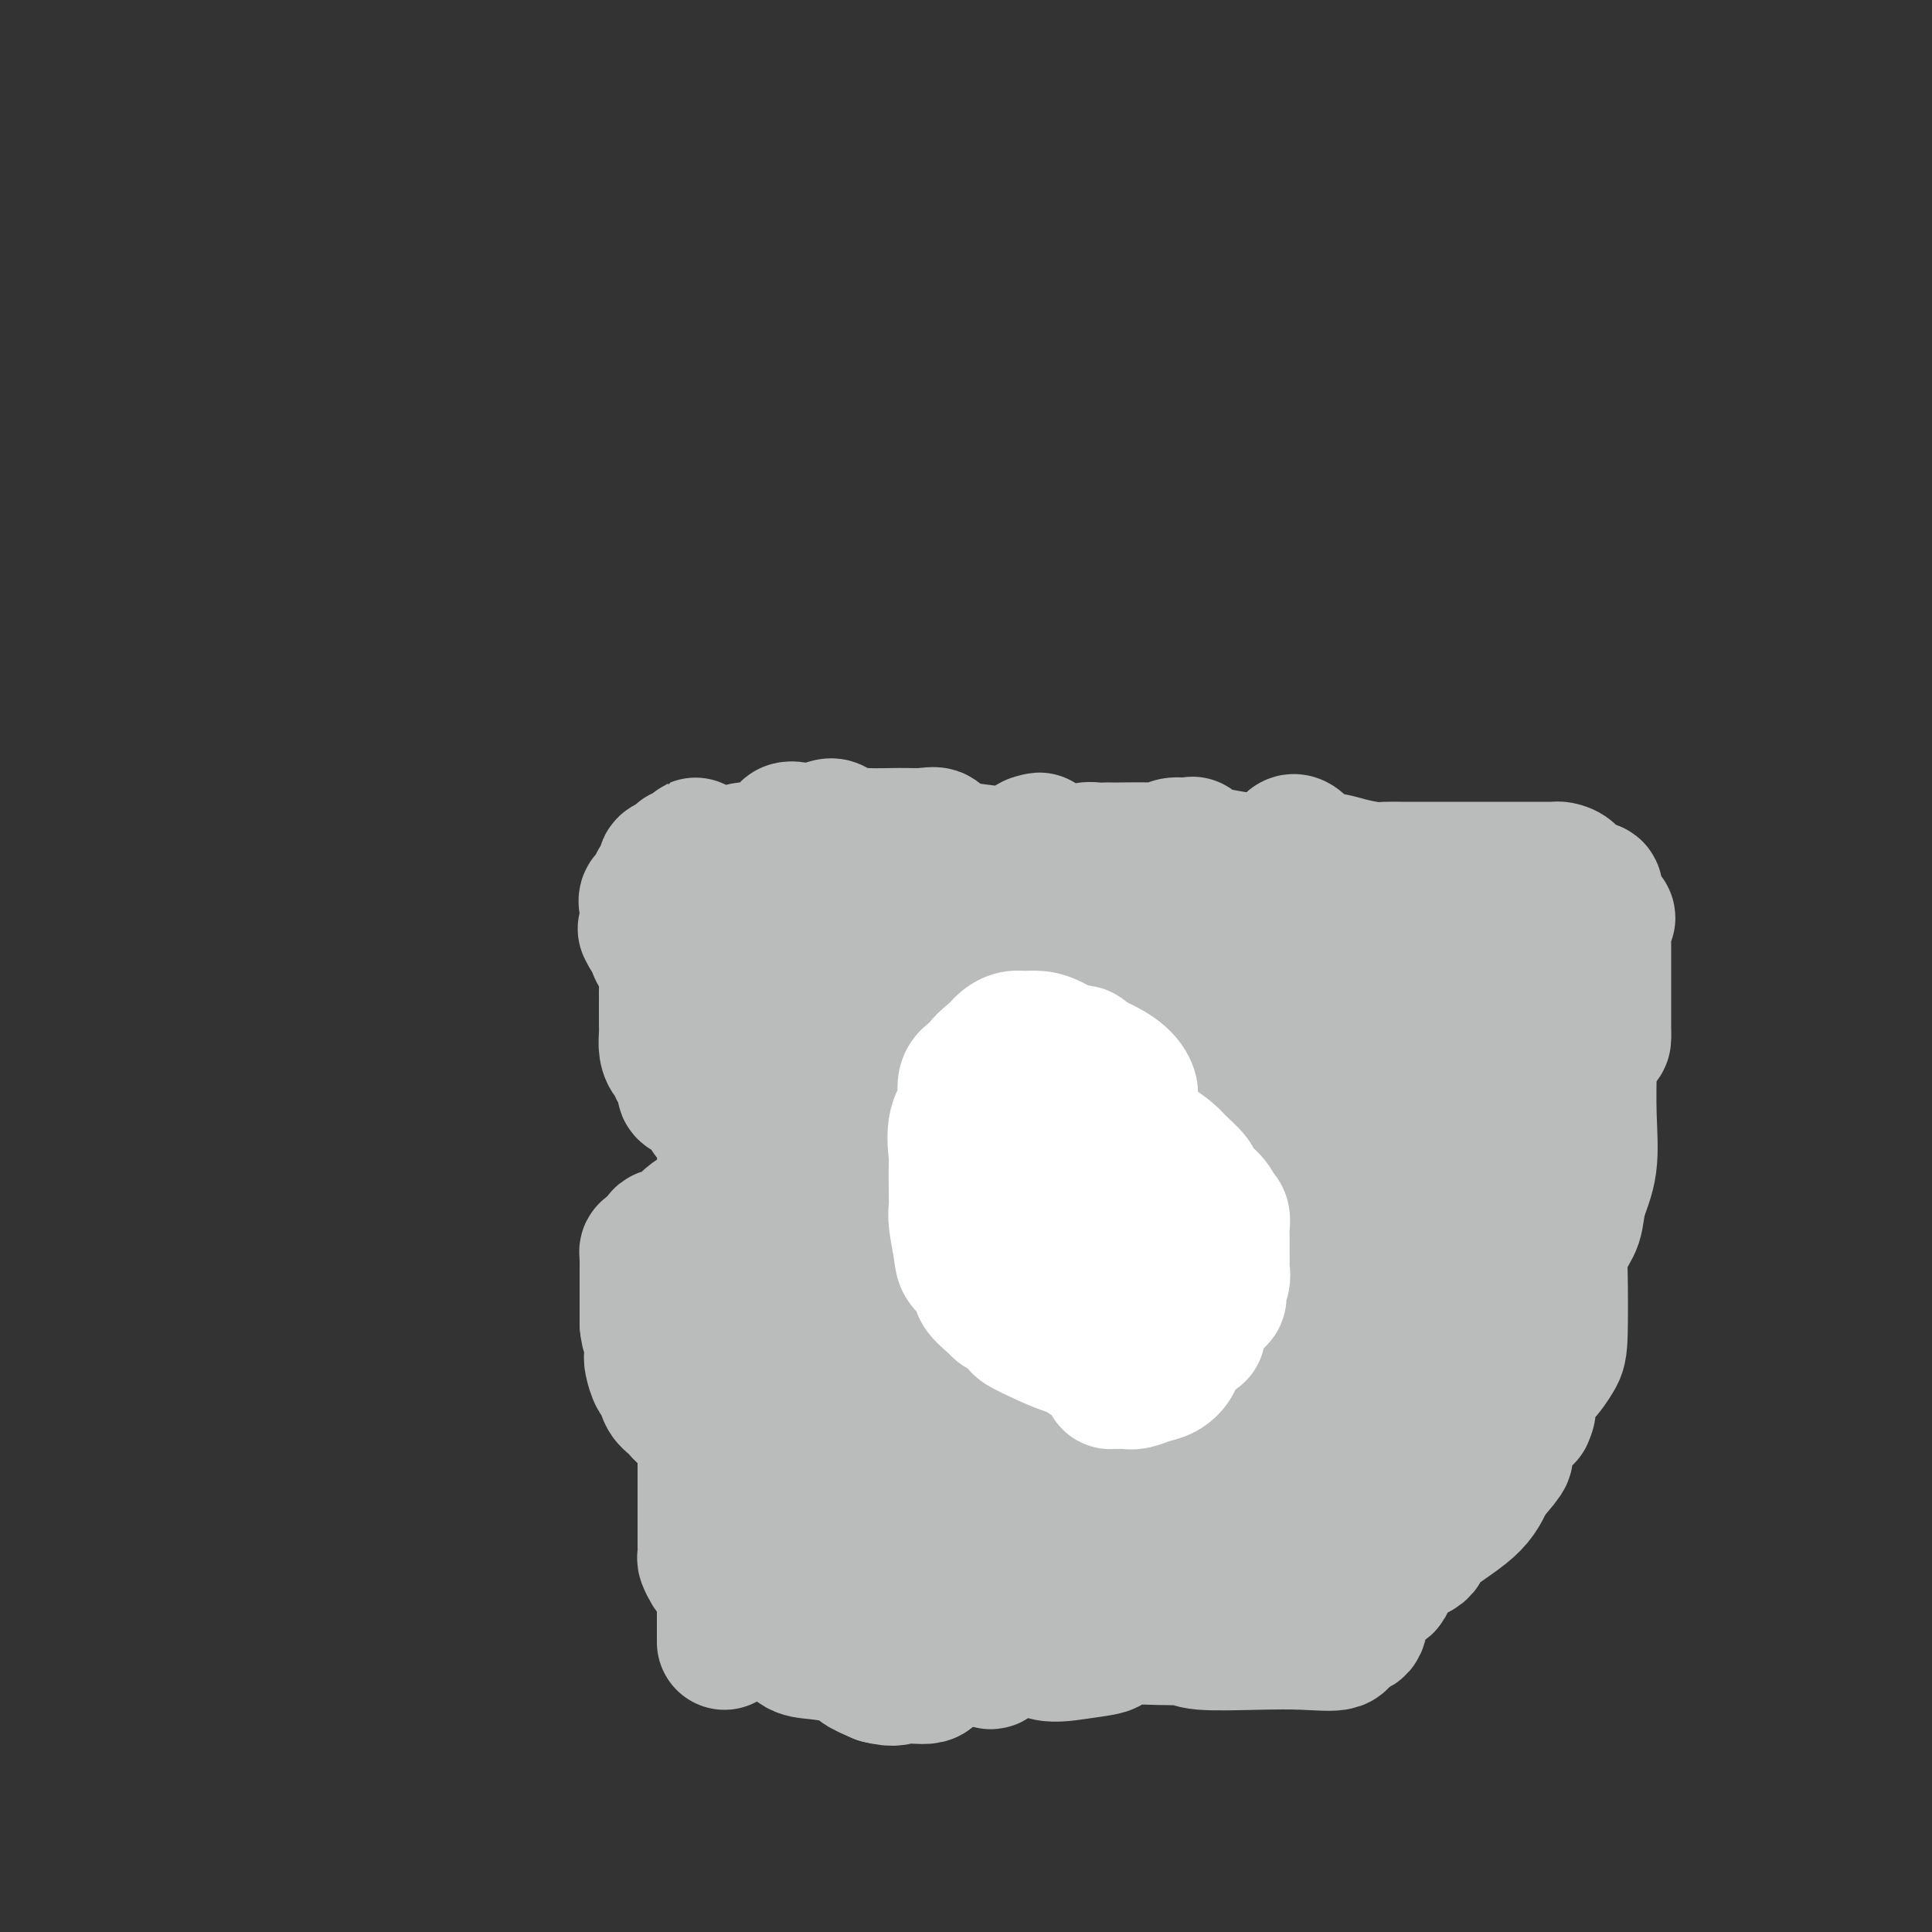 <svg viewBox='0 0 400 400' version='1.1' xmlns='http://www.w3.org/2000/svg' xmlns:xlink='http://www.w3.org/1999/xlink'><rect x="0" y="0" width="400" height="400" fill="#333333" stroke="none"/><g fill='none' stroke='#BABBBB' stroke-width='28' stroke-linecap='round' stroke-linejoin='round'><path d='M176,180c0.561,0.000 1.122,0.000 0,0c-1.122,-0.000 -3.926,-0.000 -5,0c-1.074,0.000 -0.419,0.000 -1,0c-0.581,-0.000 -2.397,-0.000 -3,0c-0.603,0.000 0.008,0.000 0,0c-0.008,-0.000 -0.636,-0.000 -1,0c-0.364,0.000 -0.465,0.000 -1,0c-0.535,-0.000 -1.506,-0.000 -2,0c-0.494,0.000 -0.513,0.000 -1,0c-0.487,-0.000 -1.444,-0.001 -2,0c-0.556,0.001 -0.713,0.005 -1,0c-0.287,-0.005 -0.705,-0.017 -1,0c-0.295,0.017 -0.468,0.064 -1,0c-0.532,-0.064 -1.424,-0.237 -2,0c-0.576,0.237 -0.836,0.886 -1,1c-0.164,0.114 -0.234,-0.307 -1,0c-0.766,0.307 -2.230,1.342 -3,2c-0.770,0.658 -0.846,0.941 -1,1c-0.154,0.059 -0.385,-0.104 -1,0c-0.615,0.104 -1.615,0.475 -2,1c-0.385,0.525 -0.156,1.204 0,2c0.156,0.796 0.238,1.708 0,2c-0.238,0.292 -0.795,-0.037 -1,0c-0.205,0.037 -0.059,0.439 0,1c0.059,0.561 0.029,1.280 0,2'/><path d='M145,192c-0.153,1.059 -0.035,0.205 0,1c0.035,0.795 -0.012,3.239 0,4c0.012,0.761 0.084,-0.162 0,1c-0.084,1.162 -0.323,4.408 0,6c0.323,1.592 1.209,1.529 2,2c0.791,0.471 1.486,1.476 2,2c0.514,0.524 0.848,0.567 1,1c0.152,0.433 0.123,1.255 0,2c-0.123,0.745 -0.341,1.414 0,2c0.341,0.586 1.241,1.088 4,1c2.759,-0.088 7.379,-0.766 13,-3c5.621,-2.234 12.244,-6.025 16,-9c3.756,-2.975 4.645,-5.136 5,-6c0.355,-0.864 0.178,-0.432 0,0'/><path d='M147,209c-0.312,-0.044 -0.623,-0.087 -1,0c-0.377,0.087 -0.819,0.306 -1,0c-0.181,-0.306 -0.101,-1.137 0,-1c0.101,0.137 0.223,1.241 0,2c-0.223,0.759 -0.792,1.173 -1,2c-0.208,0.827 -0.057,2.066 0,3c0.057,0.934 0.019,1.561 0,2c-0.019,0.439 -0.020,0.689 0,2c0.020,1.311 0.060,3.683 0,5c-0.060,1.317 -0.221,1.579 0,2c0.221,0.421 0.822,0.999 2,2c1.178,1.001 2.932,2.423 4,3c1.068,0.577 1.448,0.307 2,1c0.552,0.693 1.274,2.349 2,4c0.726,1.651 1.454,3.296 2,4c0.546,0.704 0.909,0.465 1,1c0.091,0.535 -0.089,1.842 0,3c0.089,1.158 0.447,2.165 0,3c-0.447,0.835 -1.700,1.498 -4,2c-2.300,0.502 -5.649,0.843 -8,2c-2.351,1.157 -3.704,3.128 -5,4c-1.296,0.872 -2.534,0.643 -3,1c-0.466,0.357 -0.161,1.300 0,2c0.161,0.700 0.177,1.157 0,2c-0.177,0.843 -0.548,2.073 0,4c0.548,1.927 2.014,4.551 4,7c1.986,2.449 4.493,4.725 7,7'/><path d='M148,278c1.898,2.588 1.143,2.059 2,3c0.857,0.941 3.325,3.351 5,6c1.675,2.649 2.556,5.538 3,7c0.444,1.462 0.452,1.499 0,2c-0.452,0.501 -1.365,1.468 -2,2c-0.635,0.532 -0.993,0.630 -1,1c-0.007,0.370 0.338,1.012 0,2c-0.338,0.988 -1.358,2.322 -2,3c-0.642,0.678 -0.906,0.700 -1,1c-0.094,0.300 -0.018,0.879 0,2c0.018,1.121 -0.021,2.784 0,4c0.021,1.216 0.103,1.985 0,4c-0.103,2.015 -0.390,5.275 0,7c0.390,1.725 1.458,1.913 2,3c0.542,1.087 0.557,3.072 1,4c0.443,0.928 1.316,0.798 2,2c0.684,1.202 1.181,3.736 2,5c0.819,1.264 1.959,1.257 3,2c1.041,0.743 1.982,2.237 3,3c1.018,0.763 2.112,0.795 4,1c1.888,0.205 4.569,0.583 6,1c1.431,0.417 1.610,0.875 2,1c0.390,0.125 0.990,-0.082 1,0c0.010,0.082 -0.568,0.452 0,1c0.568,0.548 2.284,1.274 4,2'/><path d='M182,347c3.468,0.904 3.636,0.163 5,0c1.364,-0.163 3.922,0.250 5,0c1.078,-0.250 0.676,-1.165 1,-2c0.324,-0.835 1.373,-1.590 3,-3c1.627,-1.410 3.833,-3.474 7,-5c3.167,-1.526 7.296,-2.513 9,-3c1.704,-0.487 0.985,-0.473 1,0c0.015,0.473 0.765,1.406 1,2c0.235,0.594 -0.045,0.850 0,2c0.045,1.150 0.415,3.194 2,4c1.585,0.806 4.386,0.374 7,0c2.614,-0.374 5.040,-0.688 6,-1c0.960,-0.312 0.453,-0.620 1,-1c0.547,-0.380 2.149,-0.830 4,-1c1.851,-0.170 3.951,-0.059 6,0c2.049,0.059 4.047,0.068 5,0c0.953,-0.068 0.863,-0.213 1,0c0.137,0.213 0.503,0.782 3,1c2.497,0.218 7.125,0.084 11,0c3.875,-0.084 6.997,-0.120 10,0c3.003,0.120 5.886,0.395 7,0c1.114,-0.395 0.459,-1.462 1,-2c0.541,-0.538 2.277,-0.549 3,-1c0.723,-0.451 0.433,-1.342 1,-3c0.567,-1.658 1.991,-4.083 3,-5c1.009,-0.917 1.603,-0.326 2,-1c0.397,-0.674 0.595,-2.611 2,-4c1.405,-1.389 4.016,-2.228 5,-3c0.984,-0.772 0.342,-1.477 2,-3c1.658,-1.523 5.617,-3.864 8,-6c2.383,-2.136 3.192,-4.068 4,-6'/><path d='M308,306c5.397,-6.127 3.390,-4.443 3,-5c-0.390,-0.557 0.838,-3.355 1,-5c0.162,-1.645 -0.744,-2.139 0,-3c0.744,-0.861 3.136,-2.091 4,-2c0.864,0.091 0.200,1.504 0,2c-0.200,0.496 0.066,0.077 0,-1c-0.066,-1.077 -0.462,-2.811 0,-4c0.462,-1.189 1.784,-1.832 3,-3c1.216,-1.168 2.328,-2.861 3,-4c0.672,-1.139 0.905,-1.724 1,-5c0.095,-3.276 0.052,-9.242 0,-12c-0.052,-2.758 -0.111,-2.309 0,-3c0.111,-0.691 0.394,-2.522 1,-4c0.606,-1.478 1.535,-2.601 2,-4c0.465,-1.399 0.464,-3.073 1,-5c0.536,-1.927 1.608,-4.109 2,-7c0.392,-2.891 0.105,-6.493 0,-10c-0.105,-3.507 -0.026,-6.918 0,-10c0.026,-3.082 -0.001,-5.835 0,-8c0.001,-2.165 0.029,-3.742 0,-5c-0.029,-1.258 -0.116,-2.197 0,-3c0.116,-0.803 0.434,-1.469 0,-3c-0.434,-1.531 -1.622,-3.926 -2,-5c-0.378,-1.074 0.052,-0.828 0,-1c-0.052,-0.172 -0.586,-0.764 -1,-1c-0.414,-0.236 -0.707,-0.118 -1,0'/><path d='M325,195c-0.700,-1.245 -0.451,-0.857 -1,-1c-0.549,-0.143 -1.897,-0.817 -3,-1c-1.103,-0.183 -1.961,0.124 -3,0c-1.039,-0.124 -2.260,-0.680 -4,-1c-1.740,-0.320 -4.000,-0.403 -6,-1c-2.000,-0.597 -3.742,-1.708 -6,-2c-2.258,-0.292 -5.034,0.233 -8,0c-2.966,-0.233 -6.123,-1.225 -9,-2c-2.877,-0.775 -5.472,-1.332 -8,-2c-2.528,-0.668 -4.987,-1.447 -7,-2c-2.013,-0.553 -3.579,-0.880 -5,-1c-1.421,-0.120 -2.698,-0.032 -5,0c-2.302,0.032 -5.631,0.008 -8,0c-2.369,-0.008 -3.778,0.002 -5,0c-1.222,-0.002 -2.256,-0.015 -4,0c-1.744,0.015 -4.199,0.056 -5,0c-0.801,-0.056 0.051,-0.211 0,0c-0.051,0.211 -1.005,0.786 -2,1c-0.995,0.214 -2.031,0.065 -3,0c-0.969,-0.065 -1.873,-0.046 -3,0c-1.127,0.046 -2.479,0.120 -4,0c-1.521,-0.120 -3.212,-0.435 -5,0c-1.788,0.435 -3.675,1.620 -5,2c-1.325,0.380 -2.090,-0.045 -3,0c-0.910,0.045 -1.966,0.558 -3,1c-1.034,0.442 -2.048,0.811 -3,1c-0.952,0.189 -1.844,0.197 -4,1c-2.156,0.803 -5.578,2.402 -9,4'/><path d='M194,192c-4.852,1.705 -3.482,1.468 -4,2c-0.518,0.532 -2.924,1.835 -4,3c-1.076,1.165 -0.820,2.194 -1,3c-0.180,0.806 -0.794,1.389 -1,2c-0.206,0.611 -0.004,1.249 0,2c0.004,0.751 -0.188,1.617 0,1c0.188,-0.617 0.757,-2.715 1,-5c0.243,-2.285 0.158,-4.757 2,-7c1.842,-2.243 5.609,-4.258 8,-6c2.391,-1.742 3.405,-3.210 4,-4c0.595,-0.790 0.771,-0.900 1,-1c0.229,-0.100 0.512,-0.189 -1,0c-1.512,0.189 -4.818,0.657 -10,2c-5.182,1.343 -12.240,3.561 -17,5c-4.760,1.439 -7.223,2.098 -9,3c-1.777,0.902 -2.868,2.046 -4,3c-1.132,0.954 -2.305,1.718 -3,2c-0.695,0.282 -0.913,0.080 -1,0c-0.087,-0.080 -0.044,-0.040 0,0'/><path d='M176,234c-0.000,-0.761 -0.000,-1.522 0,-2c0.000,-0.478 0.000,-0.672 0,-1c-0.000,-0.328 -0.000,-0.788 0,-1c0.000,-0.212 0.000,-0.174 0,-1c-0.000,-0.826 -0.001,-2.516 0,-1c0.001,1.516 0.002,6.239 0,16c-0.002,9.761 -0.009,24.559 0,34c0.009,9.441 0.033,13.524 0,16c-0.033,2.476 -0.124,3.344 0,4c0.124,0.656 0.464,1.102 0,1c-0.464,-0.102 -1.732,-0.750 -3,-5c-1.268,-4.250 -2.536,-12.103 -4,-21c-1.464,-8.897 -3.125,-18.838 -4,-27c-0.875,-8.162 -0.966,-14.544 -1,-22c-0.034,-7.456 -0.011,-15.986 0,-22c0.011,-6.014 0.011,-9.511 0,-12c-0.011,-2.489 -0.031,-3.969 0,-1c0.031,2.969 0.113,10.388 1,19c0.887,8.612 2.577,18.418 4,28c1.423,9.582 2.577,18.939 3,28c0.423,9.061 0.113,17.826 0,25c-0.113,7.174 -0.030,12.759 0,17c0.030,4.241 0.007,7.139 0,9c-0.007,1.861 0.000,2.684 0,3c-0.000,0.316 -0.008,0.123 0,0c0.008,-0.123 0.033,-0.177 -1,0c-1.033,0.177 -3.124,0.586 -4,-2c-0.876,-2.586 -0.536,-8.167 -1,-13c-0.464,-4.833 -1.732,-8.916 -3,-13'/><path d='M231,230c-0.026,0.605 -0.052,1.211 0,3c0.052,1.789 0.182,4.763 0,9c-0.182,4.237 -0.676,9.738 -1,15c-0.324,5.262 -0.479,10.284 -1,15c-0.521,4.716 -1.408,9.126 -2,12c-0.592,2.874 -0.890,4.211 -1,5c-0.110,0.789 -0.033,1.030 0,1c0.033,-0.030 0.023,-0.330 -1,-4c-1.023,-3.670 -3.060,-10.711 -5,-17c-1.940,-6.289 -3.784,-11.824 -6,-19c-2.216,-7.176 -4.805,-15.991 -6,-23c-1.195,-7.009 -0.996,-12.213 -1,-16c-0.004,-3.787 -0.210,-6.156 0,-8c0.210,-1.844 0.836,-3.161 1,-4c0.164,-0.839 -0.135,-1.198 1,0c1.135,1.198 3.702,3.955 8,7c4.298,3.045 10.326,6.379 13,11c2.674,4.621 1.995,10.531 2,16c0.005,5.469 0.693,10.499 1,15c0.307,4.501 0.233,8.474 0,11c-0.233,2.526 -0.627,3.605 -1,5c-0.373,1.395 -0.727,3.105 -2,4c-1.273,0.895 -3.466,0.976 -8,0c-4.534,-0.976 -11.409,-3.010 -15,-4c-3.591,-0.990 -3.899,-0.937 -4,-1c-0.101,-0.063 0.003,-0.241 0,-1c-0.003,-0.759 -0.114,-2.100 0,-3c0.114,-0.900 0.454,-1.358 0,-3c-0.454,-1.642 -1.701,-4.469 0,-6c1.701,-1.531 6.351,-1.765 11,-2'/><path d='M214,248c3.409,-0.230 6.430,0.194 12,0c5.570,-0.194 13.689,-1.005 18,0c4.311,1.005 4.816,3.828 6,7c1.184,3.172 3.049,6.694 4,8c0.951,1.306 0.989,0.395 1,0c0.011,-0.395 -0.003,-0.275 0,0c0.003,0.275 0.024,0.705 0,1c-0.024,0.295 -0.092,0.454 0,1c0.092,0.546 0.343,1.480 0,2c-0.343,0.520 -1.279,0.625 -3,0c-1.721,-0.625 -4.227,-1.982 -8,-4c-3.773,-2.018 -8.815,-4.698 -13,-7c-4.185,-2.302 -7.514,-4.224 -10,-6c-2.486,-1.776 -4.130,-3.404 -5,-5c-0.870,-1.596 -0.965,-3.159 -1,-5c-0.035,-1.841 -0.009,-3.961 0,-6c0.009,-2.039 0.002,-3.999 0,-8c-0.002,-4.001 0.003,-10.044 0,-13c-0.003,-2.956 -0.012,-2.824 0,-6c0.012,-3.176 0.044,-9.660 0,-13c-0.044,-3.340 -0.166,-3.537 0,-4c0.166,-0.463 0.618,-1.191 1,-2c0.382,-0.809 0.694,-1.700 1,-2c0.306,-0.300 0.608,-0.008 1,0c0.392,0.008 0.876,-0.267 1,0c0.124,0.267 -0.110,1.077 0,3c0.110,1.923 0.566,4.959 1,9c0.434,4.041 0.848,9.088 1,14c0.152,4.912 0.044,9.689 0,14c-0.044,4.311 -0.022,8.155 0,12'/><path d='M221,238c0.092,10.730 -1.677,11.554 -4,13c-2.323,1.446 -5.201,3.515 -8,5c-2.799,1.485 -5.521,2.387 -8,3c-2.479,0.613 -4.715,0.936 -7,1c-2.285,0.064 -4.617,-0.131 -7,0c-2.383,0.131 -4.816,0.589 -7,0c-2.184,-0.589 -4.120,-2.223 -6,-4c-1.880,-1.777 -3.705,-3.696 -5,-6c-1.295,-2.304 -2.059,-4.994 -3,-8c-0.941,-3.006 -2.060,-6.330 -3,-10c-0.940,-3.670 -1.700,-7.687 -2,-11c-0.300,-3.313 -0.140,-5.923 0,-8c0.140,-2.077 0.261,-3.621 1,-5c0.739,-1.379 2.095,-2.593 5,-2c2.905,0.593 7.359,2.992 10,4c2.641,1.008 3.467,0.625 4,2c0.533,1.375 0.771,4.508 2,7c1.229,2.492 3.449,4.342 5,6c1.551,1.658 2.435,3.125 3,4c0.565,0.875 0.813,1.160 1,2c0.187,0.840 0.313,2.237 0,4c-0.313,1.763 -1.066,3.892 -2,5c-0.934,1.108 -2.049,1.193 -4,2c-1.951,0.807 -4.737,2.334 -7,3c-2.263,0.666 -4.004,0.471 -6,0c-1.996,-0.471 -4.248,-1.217 -6,-2c-1.752,-0.783 -3.006,-1.602 -4,-3c-0.994,-1.398 -1.729,-3.377 -2,-5c-0.271,-1.623 -0.077,-2.892 0,-4c0.077,-1.108 0.039,-2.054 0,-3'/><path d='M161,228c0.440,-2.777 2.541,-3.718 4,-4c1.459,-0.282 2.276,0.097 7,0c4.724,-0.097 13.357,-0.670 17,-2c3.643,-1.330 2.297,-3.415 3,-4c0.703,-0.585 3.454,0.332 6,1c2.546,0.668 4.888,1.087 6,1c1.112,-0.087 0.993,-0.679 1,0c0.007,0.679 0.139,2.629 0,4c-0.139,1.371 -0.550,2.162 -1,3c-0.450,0.838 -0.940,1.722 -1,1c-0.060,-0.722 0.310,-3.048 1,-6c0.690,-2.952 1.701,-6.528 3,-11c1.299,-4.472 2.884,-9.840 4,-14c1.116,-4.160 1.761,-7.111 2,-9c0.239,-1.889 0.072,-2.716 0,-4c-0.072,-1.284 -0.048,-3.024 0,-4c0.048,-0.976 0.121,-1.187 0,-2c-0.121,-0.813 -0.436,-2.227 0,-3c0.436,-0.773 1.623,-0.905 2,-1c0.377,-0.095 -0.057,-0.152 1,1c1.057,1.152 3.604,3.513 5,5c1.396,1.487 1.642,2.100 2,3c0.358,0.900 0.827,2.089 1,3c0.173,0.911 0.049,1.546 0,2c-0.049,0.454 -0.025,0.727 0,1'/><path d='M224,189c0.375,1.491 -0.186,0.719 0,1c0.186,0.281 1.119,1.615 2,3c0.881,1.385 1.709,2.822 4,5c2.291,2.178 6.046,5.099 8,8c1.954,2.901 2.107,5.782 3,8c0.893,2.218 2.524,3.773 4,5c1.476,1.227 2.796,2.126 4,3c1.204,0.874 2.291,1.724 3,2c0.709,0.276 1.041,-0.021 1,0c-0.041,0.021 -0.453,0.359 0,0c0.453,-0.359 1.773,-1.415 3,-2c1.227,-0.585 2.361,-0.700 3,-1c0.639,-0.300 0.784,-0.785 1,-1c0.216,-0.215 0.502,-0.160 1,-1c0.498,-0.840 1.209,-2.575 2,-4c0.791,-1.425 1.663,-2.541 2,-4c0.337,-1.459 0.140,-3.263 0,-5c-0.140,-1.737 -0.223,-3.408 0,-6c0.223,-2.592 0.751,-6.106 0,-9c-0.751,-2.894 -2.780,-5.166 -4,-7c-1.220,-1.834 -1.632,-3.228 -2,-4c-0.368,-0.772 -0.691,-0.922 -1,-1c-0.309,-0.078 -0.604,-0.085 -1,0c-0.396,0.085 -0.893,0.261 -2,1c-1.107,0.739 -2.824,2.041 -4,6c-1.176,3.959 -1.810,10.577 -2,15c-0.190,4.423 0.064,6.652 0,10c-0.064,3.348 -0.447,7.814 0,11c0.447,3.186 1.723,5.093 3,7'/><path d='M252,229c1.035,2.117 2.123,3.911 4,5c1.877,1.089 4.541,1.474 5,2c0.459,0.526 -1.289,1.195 1,1c2.289,-0.195 8.616,-1.252 12,-3c3.384,-1.748 3.825,-4.187 4,-5c0.175,-0.813 0.085,-0.002 0,0c-0.085,0.002 -0.163,-0.807 0,-1c0.163,-0.193 0.569,0.230 1,0c0.431,-0.230 0.886,-1.113 1,-2c0.114,-0.887 -0.115,-1.778 0,-2c0.115,-0.222 0.573,0.226 2,1c1.427,0.774 3.823,1.875 5,3c1.177,1.125 1.135,2.275 1,3c-0.135,0.725 -0.362,1.027 0,2c0.362,0.973 1.312,2.619 2,4c0.688,1.381 1.112,2.498 2,3c0.888,0.502 2.238,0.389 3,0c0.762,-0.389 0.936,-1.054 1,-3c0.064,-1.946 0.018,-5.174 0,-7c-0.018,-1.826 -0.006,-2.249 0,-4c0.006,-1.751 0.007,-4.828 0,-8c-0.007,-3.172 -0.023,-6.438 0,-9c0.023,-2.562 0.083,-4.421 0,-6c-0.083,-1.579 -0.309,-2.880 0,-3c0.309,-0.120 1.155,0.940 2,2'/><path d='M298,202c1.361,1.621 3.763,4.672 5,7c1.237,2.328 1.309,3.931 2,6c0.691,2.069 2.000,4.604 3,7c1.000,2.396 1.693,4.653 2,6c0.307,1.347 0.230,1.785 1,2c0.770,0.215 2.386,0.209 3,0c0.614,-0.209 0.225,-0.619 0,-3c-0.225,-2.381 -0.285,-6.733 -1,-10c-0.715,-3.267 -2.086,-5.450 -3,-8c-0.914,-2.550 -1.370,-5.468 -2,-7c-0.630,-1.532 -1.433,-1.678 -2,-2c-0.567,-0.322 -0.898,-0.819 -1,-1c-0.102,-0.181 0.025,-0.046 0,3c-0.025,3.046 -0.201,9.004 0,13c0.201,3.996 0.781,6.031 0,9c-0.781,2.969 -2.921,6.872 -4,10c-1.079,3.128 -1.097,5.479 -2,7c-0.903,1.521 -2.691,2.210 -5,3c-2.309,0.790 -5.138,1.680 -8,1c-2.862,-0.680 -5.758,-2.931 -8,-5c-2.242,-2.069 -3.830,-3.958 -6,-7c-2.170,-3.042 -4.922,-7.238 -7,-13c-2.078,-5.762 -3.483,-13.090 -4,-16c-0.517,-2.910 -0.148,-1.403 0,-1c0.148,0.403 0.074,-0.299 0,-1'/><path d='M261,202c-1.696,-4.983 -0.438,-1.941 0,-1c0.438,0.941 0.054,-0.220 0,1c-0.054,1.220 0.220,4.822 1,7c0.780,2.178 2.065,2.933 3,6c0.935,3.067 1.519,8.445 2,13c0.481,4.555 0.861,8.286 1,12c0.139,3.714 0.039,7.412 0,10c-0.039,2.588 -0.017,4.067 0,5c0.017,0.933 0.030,1.321 0,2c-0.030,0.679 -0.103,1.649 0,2c0.103,0.351 0.382,0.084 0,-2c-0.382,-2.084 -1.424,-5.984 -2,-10c-0.576,-4.016 -0.687,-8.147 -1,-13c-0.313,-4.853 -0.827,-10.428 -1,-16c-0.173,-5.572 -0.005,-11.141 0,-16c0.005,-4.859 -0.152,-9.009 0,-13c0.152,-3.991 0.614,-7.824 1,-10c0.386,-2.176 0.695,-2.694 1,-3c0.305,-0.306 0.607,-0.399 1,-1c0.393,-0.601 0.877,-1.710 3,1c2.123,2.710 5.886,9.239 8,14c2.114,4.761 2.581,7.752 3,12c0.419,4.248 0.792,9.751 2,14c1.208,4.249 3.252,7.242 4,9c0.748,1.758 0.201,2.281 0,3c-0.201,0.719 -0.058,1.634 0,1c0.058,-0.634 0.029,-2.817 0,-5'/><path d='M287,224c0.097,-2.315 0.340,-6.104 -1,-12c-1.340,-5.896 -4.261,-13.900 -6,-18c-1.739,-4.100 -2.295,-4.294 -3,-5c-0.705,-0.706 -1.558,-1.922 -2,-2c-0.442,-0.078 -0.471,0.981 1,3c1.471,2.019 4.444,4.999 7,8c2.556,3.001 4.695,6.025 7,10c2.305,3.975 4.775,8.901 6,13c1.225,4.099 1.204,7.372 2,11c0.796,3.628 2.409,7.611 3,9c0.591,1.389 0.158,0.185 0,0c-0.158,-0.185 -0.042,0.648 0,1c0.042,0.352 0.011,0.222 0,1c-0.011,0.778 -0.003,2.463 0,5c0.003,2.537 0.001,5.928 0,10c-0.001,4.072 -0.000,8.827 0,12c0.000,3.173 0.000,4.764 0,6c-0.000,1.236 -0.000,2.118 0,3'/><path d='M301,279c-0.376,0.000 -0.753,0.000 -1,0c-0.247,0.000 -0.365,0.000 -1,0c-0.635,0.000 -1.786,0.000 -3,0c-1.214,0.000 -2.490,0.000 -3,0c-0.510,0.000 -0.255,0.000 0,0'/><path d='M283,275c-0.619,2.207 -1.238,4.414 -2,6c-0.762,1.586 -1.668,2.551 -2,4c-0.332,1.449 -0.089,3.382 0,5c0.089,1.618 0.024,2.921 0,4c-0.024,1.079 -0.006,1.934 0,4c0.006,2.066 0.002,5.343 0,8c-0.002,2.657 -0.000,4.692 0,6c0.000,1.308 0.000,1.888 0,4c-0.000,2.112 -0.000,5.757 0,3c0.000,-2.757 0.000,-11.917 0,-16c-0.000,-4.083 -0.000,-3.088 0,-6c0.000,-2.912 0.000,-9.732 0,-16c-0.000,-6.268 -0.001,-11.985 0,-17c0.001,-5.015 0.003,-9.329 0,-13c-0.003,-3.671 -0.011,-6.701 0,-8c0.011,-1.299 0.041,-0.868 0,-1c-0.041,-0.132 -0.155,-0.826 0,-1c0.155,-0.174 0.578,0.174 1,1c0.422,0.826 0.845,2.132 1,7c0.155,4.868 0.044,13.299 0,19c-0.044,5.701 -0.022,8.672 0,11c0.022,2.328 0.044,4.011 0,5c-0.044,0.989 -0.156,1.282 0,1c0.156,-0.282 0.578,-1.141 1,-2'/><path d='M282,283c0.643,5.408 0.750,-1.073 1,-5c0.250,-3.927 0.643,-5.299 1,-6c0.357,-0.701 0.678,-0.730 1,-1c0.322,-0.270 0.647,-0.780 1,-1c0.353,-0.220 0.736,-0.149 1,0c0.264,0.149 0.411,0.378 1,2c0.589,1.622 1.622,4.637 2,7c0.378,2.363 0.101,4.073 0,6c-0.101,1.927 -0.027,4.071 0,6c0.027,1.929 0.008,3.643 0,5c-0.008,1.357 -0.005,2.357 0,4c0.005,1.643 0.013,3.928 0,5c-0.013,1.072 -0.045,0.932 0,1c0.045,0.068 0.168,0.343 0,1c-0.168,0.657 -0.627,1.697 -1,2c-0.373,0.303 -0.660,-0.130 -1,0c-0.340,0.130 -0.733,0.822 -1,1c-0.267,0.178 -0.409,-0.159 -1,0c-0.591,0.159 -1.630,0.814 -3,1c-1.370,0.186 -3.071,-0.098 -5,0c-1.929,0.098 -4.086,0.577 -7,1c-2.914,0.423 -6.584,0.791 -9,1c-2.416,0.209 -3.579,0.261 -4,1c-0.421,0.739 -0.102,2.166 0,2c0.102,-0.166 -0.014,-1.926 0,-4c0.014,-2.074 0.158,-4.463 0,-5c-0.158,-0.537 -0.620,0.779 -1,1c-0.380,0.221 -0.680,-0.651 0,-1c0.680,-0.349 2.340,-0.174 4,0'/><path d='M261,307c0.410,-0.115 -0.066,-0.403 0,-1c0.066,-0.597 0.673,-1.503 1,0c0.327,1.503 0.373,5.415 -2,9c-2.373,3.585 -7.164,6.842 -11,9c-3.836,2.158 -6.716,3.216 -9,4c-2.284,0.784 -3.971,1.292 -6,1c-2.029,-0.292 -4.400,-1.384 -6,-2c-1.600,-0.616 -2.431,-0.754 -3,-2c-0.569,-1.246 -0.878,-3.598 -1,-5c-0.122,-1.402 -0.058,-1.852 0,-4c0.058,-2.148 0.108,-5.993 0,-9c-0.108,-3.007 -0.375,-5.177 0,-8c0.375,-2.823 1.391,-6.299 3,-9c1.609,-2.701 3.811,-4.626 9,-6c5.189,-1.374 13.365,-2.196 19,-3c5.635,-0.804 8.729,-1.588 10,-2c1.271,-0.412 0.719,-0.451 1,-1c0.281,-0.549 1.393,-1.606 2,-2c0.607,-0.394 0.707,-0.124 1,0c0.293,0.124 0.778,0.100 1,0c0.222,-0.100 0.182,-0.278 0,0c-0.182,0.278 -0.506,1.010 0,2c0.506,0.990 1.842,2.237 0,5c-1.842,2.763 -6.861,7.042 -9,9c-2.139,1.958 -1.399,1.597 -5,3c-3.601,1.403 -11.542,4.572 -17,6c-5.458,1.428 -8.431,1.115 -12,1c-3.569,-0.115 -7.734,-0.033 -10,0c-2.266,0.033 -2.633,0.016 -3,0'/><path d='M214,302c-4.007,0.087 -1.526,-0.195 -1,0c0.526,0.195 -0.905,0.869 -1,1c-0.095,0.131 1.146,-0.280 2,-1c0.854,-0.720 1.322,-1.748 2,-4c0.678,-2.252 1.568,-5.728 5,-8c3.432,-2.272 9.407,-3.341 13,-4c3.593,-0.659 4.806,-0.907 6,-1c1.194,-0.093 2.370,-0.030 3,0c0.630,0.030 0.713,0.028 1,0c0.287,-0.028 0.778,-0.082 1,1c0.222,1.082 0.175,3.302 0,6c-0.175,2.698 -0.477,5.876 -2,9c-1.523,3.124 -4.267,6.195 -7,9c-2.733,2.805 -5.454,5.344 -8,7c-2.546,1.656 -4.915,2.428 -7,3c-2.085,0.572 -3.886,0.942 -5,1c-1.114,0.058 -1.542,-0.196 -3,-1c-1.458,-0.804 -3.945,-2.156 -6,-4c-2.055,-1.844 -3.677,-4.179 -5,-6c-1.323,-1.821 -2.346,-3.130 -3,-5c-0.654,-1.870 -0.940,-4.303 -1,-6c-0.060,-1.697 0.106,-2.660 0,-5c-0.106,-2.340 -0.484,-6.058 0,-9c0.484,-2.942 1.831,-5.108 3,-7c1.169,-1.892 2.161,-3.509 4,-6c1.839,-2.491 4.525,-5.854 6,-8c1.475,-2.146 1.737,-3.073 2,-4'/><path d='M213,260c2.547,-3.913 1.414,-1.194 1,0c-0.414,1.194 -0.110,0.863 0,1c0.110,0.137 0.025,0.742 0,3c-0.025,2.258 0.008,6.169 0,11c-0.008,4.831 -0.058,10.583 0,16c0.058,5.417 0.223,10.500 0,16c-0.223,5.500 -0.834,11.418 -2,16c-1.166,4.582 -2.886,7.829 -4,11c-1.114,3.171 -1.623,6.266 -2,8c-0.377,1.734 -0.623,2.108 -1,2c-0.377,-0.108 -0.886,-0.697 -1,-3c-0.114,-2.303 0.166,-6.320 0,-10c-0.166,-3.680 -0.776,-7.025 -1,-11c-0.224,-3.975 -0.060,-8.582 0,-12c0.060,-3.418 0.016,-5.649 0,-8c-0.016,-2.351 -0.005,-4.823 0,-6c0.005,-1.177 0.005,-1.058 0,-1c-0.005,0.058 -0.015,0.056 0,1c0.015,0.944 0.054,2.834 0,5c-0.054,2.166 -0.199,4.608 0,8c0.199,3.392 0.744,7.734 0,11c-0.744,3.266 -2.777,5.456 -4,7c-1.223,1.544 -1.635,2.441 -2,3c-0.365,0.559 -0.682,0.779 -1,1'/><path d='M196,329c-1.256,1.704 -0.896,0.463 -1,0c-0.104,-0.463 -0.673,-0.149 -1,0c-0.327,0.149 -0.412,0.135 -1,0c-0.588,-0.135 -1.678,-0.389 -2,-1c-0.322,-0.611 0.124,-1.580 0,-3c-0.124,-1.420 -0.818,-3.292 -1,-5c-0.182,-1.708 0.147,-3.252 0,-5c-0.147,-1.748 -0.772,-3.698 -1,-5c-0.228,-1.302 -0.061,-1.954 0,-3c0.061,-1.046 0.016,-2.487 0,-1c-0.016,1.487 -0.004,5.901 0,10c0.004,4.099 0.001,7.884 0,11c-0.001,3.116 -0.000,5.563 0,8c0.000,2.437 0.000,4.863 0,6c-0.000,1.137 -0.000,0.985 0,1c0.000,0.015 0.000,0.196 0,0c-0.000,-0.196 -0.000,-0.771 0,-2c0.000,-1.229 0.000,-3.113 0,-4c-0.000,-0.887 -0.000,-0.777 0,-1c0.000,-0.223 0.000,-0.778 0,-1c-0.000,-0.222 -0.000,-0.111 0,0'/><path d='M148,196c-0.429,0.210 -0.858,0.421 -1,0c-0.142,-0.421 0.004,-1.472 0,-2c-0.004,-0.528 -0.159,-0.533 0,-1c0.159,-0.467 0.631,-1.396 1,-2c0.369,-0.604 0.635,-0.882 1,-2c0.365,-1.118 0.831,-3.076 1,-4c0.169,-0.924 0.042,-0.813 0,-1c-0.042,-0.187 0.001,-0.671 0,-1c-0.001,-0.329 -0.048,-0.504 0,-1c0.048,-0.496 0.189,-1.314 0,-2c-0.189,-0.686 -0.708,-1.238 0,-2c0.708,-0.762 2.642,-1.732 4,-2c1.358,-0.268 2.138,0.166 3,0c0.862,-0.166 1.805,-0.933 3,-1c1.195,-0.067 2.642,0.566 3,0c0.358,-0.566 -0.373,-2.331 0,-3c0.373,-0.669 1.850,-0.242 3,0c1.150,0.242 1.973,0.299 3,0c1.027,-0.299 2.259,-0.955 3,-1c0.741,-0.045 0.990,0.522 2,1c1.010,0.478 2.779,0.867 5,1c2.221,0.133 4.892,0.011 7,0c2.108,-0.011 3.653,0.088 5,0c1.347,-0.088 2.495,-0.364 3,0c0.505,0.364 0.367,1.367 1,2c0.633,0.633 2.038,0.895 3,1c0.962,0.105 1.481,0.052 2,0'/><path d='M200,176c6.773,0.801 5.206,0.805 5,1c-0.206,0.195 0.949,0.581 4,1c3.051,0.419 7.996,0.872 10,1c2.004,0.128 1.066,-0.070 1,0c-0.066,0.070 0.741,0.407 1,0c0.259,-0.407 -0.030,-1.559 0,-2c0.030,-0.441 0.379,-0.171 1,0c0.621,0.171 1.515,0.242 2,0c0.485,-0.242 0.563,-0.797 1,-1c0.437,-0.203 1.233,-0.055 2,0c0.767,0.055 1.504,0.016 2,0c0.496,-0.016 0.751,-0.008 1,0c0.249,0.008 0.494,0.017 2,0c1.506,-0.017 4.274,-0.059 6,0c1.726,0.059 2.409,0.219 3,0c0.591,-0.219 1.089,-0.819 2,-1c0.911,-0.181 2.236,0.056 3,0c0.764,-0.056 0.966,-0.403 1,0c0.034,0.403 -0.100,1.558 0,2c0.100,0.442 0.435,0.171 1,0c0.565,-0.171 1.359,-0.242 3,0c1.641,0.242 4.130,0.797 6,1c1.870,0.203 3.120,0.054 4,0c0.880,-0.054 1.391,-0.015 2,0c0.609,0.015 1.318,0.004 2,0c0.682,-0.004 1.338,-0.001 2,0c0.662,0.001 1.331,0.001 2,0'/><path d='M269,178c10.720,0.321 3.021,0.125 1,0c-2.021,-0.125 1.635,-0.177 4,0c2.365,0.177 3.438,0.583 5,1c1.562,0.417 3.613,0.844 5,1c1.387,0.156 2.111,0.042 3,0c0.889,-0.042 1.944,-0.011 3,0c1.056,0.011 2.113,0.003 3,0c0.887,-0.003 1.605,-0.001 3,0c1.395,0.001 3.468,0.000 5,0c1.532,-0.000 2.522,-0.000 4,0c1.478,0.000 3.443,0.000 5,0c1.557,-0.000 2.706,-0.001 4,0c1.294,0.001 2.732,0.002 4,0c1.268,-0.002 2.366,-0.008 3,0c0.634,0.008 0.805,0.030 1,0c0.195,-0.030 0.414,-0.113 1,0c0.586,0.113 1.537,0.422 2,1c0.463,0.578 0.436,1.426 1,2c0.564,0.574 1.720,0.875 2,1c0.280,0.125 -0.314,0.074 0,0c0.314,-0.074 1.538,-0.170 2,0c0.462,0.170 0.162,0.606 0,1c-0.162,0.394 -0.188,0.745 0,1c0.188,0.255 0.589,0.415 1,1c0.411,0.585 0.832,1.596 1,2c0.168,0.404 0.084,0.202 0,0'/><path d='M332,189c1.702,1.583 0.456,1.040 0,1c-0.456,-0.040 -0.122,0.421 0,1c0.122,0.579 0.033,1.275 0,2c-0.033,0.725 -0.009,1.477 0,2c0.009,0.523 0.002,0.816 0,1c-0.002,0.184 -0.001,0.259 0,1c0.001,0.741 0.000,2.149 0,3c-0.000,0.851 -0.000,1.144 0,2c0.000,0.856 0.000,2.275 0,3c-0.000,0.725 -0.000,0.758 0,1c0.000,0.242 0.000,0.695 0,1c-0.000,0.305 -0.000,0.462 0,1c0.000,0.538 0.000,1.458 0,2c-0.000,0.542 -0.001,0.707 0,1c0.001,0.293 0.004,0.716 0,1c-0.004,0.284 -0.013,0.431 0,1c0.013,0.569 0.050,1.560 0,2c-0.050,0.440 -0.185,0.331 -1,1c-0.815,0.669 -2.308,2.118 -3,3c-0.692,0.882 -0.583,1.198 -1,2c-0.417,0.802 -1.359,2.088 -2,3c-0.641,0.912 -0.983,1.448 -2,2c-1.017,0.552 -2.711,1.121 -4,2c-1.289,0.879 -2.172,2.069 -3,3c-0.828,0.931 -1.600,1.603 -3,2c-1.400,0.397 -3.427,0.519 -5,1c-1.573,0.481 -2.693,1.322 -3,2c-0.307,0.678 0.198,1.194 0,2c-0.198,0.806 -1.099,1.903 -2,3'/><path d='M303,241c-4.423,4.589 -0.981,3.062 -2,3c-1.019,-0.062 -6.498,1.340 -9,2c-2.502,0.660 -2.027,0.577 -6,1c-3.973,0.423 -12.393,1.353 -16,2c-3.607,0.647 -2.399,1.011 -3,1c-0.601,-0.011 -3.011,-0.396 -6,0c-2.989,0.396 -6.558,1.572 -9,2c-2.442,0.428 -3.758,0.108 -5,0c-1.242,-0.108 -2.409,-0.003 -3,0c-0.591,0.003 -0.606,-0.095 -1,0c-0.394,0.095 -1.167,0.383 -2,1c-0.833,0.617 -1.724,1.562 -3,2c-1.276,0.438 -2.935,0.367 -4,1c-1.065,0.633 -1.534,1.968 -2,3c-0.466,1.032 -0.929,1.760 -2,3c-1.071,1.240 -2.750,2.991 -4,4c-1.250,1.009 -2.072,1.275 -4,4c-1.928,2.725 -4.961,7.910 -6,10c-1.039,2.090 -0.082,1.087 0,2c0.082,0.913 -0.709,3.744 -1,5c-0.291,1.256 -0.080,0.939 0,1c0.080,0.061 0.029,0.500 0,1c-0.029,0.500 -0.035,1.059 0,1c0.035,-0.059 0.113,-0.738 -1,-3c-1.113,-2.262 -3.415,-6.109 -5,-9c-1.585,-2.891 -2.453,-4.826 -4,-8c-1.547,-3.174 -3.774,-7.587 -6,-12'/><path d='M199,258c-3.778,-7.248 -5.223,-9.368 -7,-12c-1.777,-2.632 -3.887,-5.777 -6,-9c-2.113,-3.223 -4.229,-6.523 -5,-8c-0.771,-1.477 -0.198,-1.130 0,-1c0.198,0.130 0.021,0.045 0,0c-0.021,-0.045 0.112,-0.049 0,0c-0.112,0.049 -0.471,0.149 -1,0c-0.529,-0.149 -1.227,-0.549 -2,-1c-0.773,-0.451 -1.619,-0.952 -2,-1c-0.381,-0.048 -0.296,0.356 -1,0c-0.704,-0.356 -2.198,-1.474 -3,-2c-0.802,-0.526 -0.913,-0.460 -2,-1c-1.087,-0.540 -3.149,-1.686 -5,-3c-1.851,-1.314 -3.490,-2.796 -5,-4c-1.510,-1.204 -2.891,-2.131 -4,-3c-1.109,-0.869 -1.945,-1.681 -3,-2c-1.055,-0.319 -2.330,-0.145 -3,0c-0.670,0.145 -0.737,0.260 -1,0c-0.263,-0.260 -0.722,-0.895 -1,-1c-0.278,-0.105 -0.375,0.320 -1,0c-0.625,-0.320 -1.780,-1.386 -2,-2c-0.220,-0.614 0.494,-0.778 0,-1c-0.494,-0.222 -2.194,-0.503 -3,-1c-0.806,-0.497 -0.716,-1.211 -1,-2c-0.284,-0.789 -0.942,-1.655 -2,-3c-1.058,-1.345 -2.516,-3.170 -3,-4c-0.484,-0.830 0.004,-0.666 0,-1c-0.004,-0.334 -0.502,-1.167 -1,-2'/><path d='M135,194c-2.083,-2.717 -1.290,-1.508 -1,-1c0.290,0.508 0.076,0.315 0,0c-0.076,-0.315 -0.012,-0.752 0,-1c0.012,-0.248 -0.026,-0.308 0,-1c0.026,-0.692 0.115,-2.015 0,-3c-0.115,-0.985 -0.434,-1.631 0,-2c0.434,-0.369 1.620,-0.462 2,-1c0.380,-0.538 -0.045,-1.520 0,-2c0.045,-0.480 0.559,-0.457 1,-1c0.441,-0.543 0.807,-1.652 1,-2c0.193,-0.348 0.211,0.064 0,0c-0.211,-0.064 -0.652,-0.605 0,-1c0.652,-0.395 2.395,-0.644 3,-1c0.605,-0.356 0.071,-0.818 0,-1c-0.071,-0.182 0.321,-0.085 1,0c0.679,0.085 1.646,0.157 2,0c0.354,-0.157 0.095,-0.542 0,-1c-0.095,-0.458 -0.027,-0.988 0,-1c0.027,-0.012 0.014,0.494 0,1'/><path d='M144,176c1.185,-0.451 1.148,-0.080 1,0c-0.148,0.080 -0.408,-0.133 0,0c0.408,0.133 1.485,0.610 2,1c0.515,0.390 0.469,0.692 1,1c0.531,0.308 1.641,0.621 2,1c0.359,0.379 -0.033,0.822 0,1c0.033,0.178 0.489,0.089 1,0c0.511,-0.089 1.076,-0.177 1,0c-0.076,0.177 -0.794,0.621 -1,1c-0.206,0.379 0.101,0.694 0,1c-0.101,0.306 -0.608,0.605 -1,1c-0.392,0.395 -0.669,0.887 -1,1c-0.331,0.113 -0.718,-0.155 -1,0c-0.282,0.155 -0.461,0.731 -1,1c-0.539,0.269 -1.440,0.229 -2,1c-0.560,0.771 -0.779,2.351 -1,3c-0.221,0.649 -0.444,0.367 -1,1c-0.556,0.633 -1.445,2.181 -2,3c-0.555,0.819 -0.778,0.910 -1,1'/><path d='M140,194c-1.868,2.451 -1.036,2.580 -1,3c0.036,0.420 -0.722,1.131 -1,2c-0.278,0.869 -0.074,1.894 0,3c0.074,1.106 0.020,2.292 0,3c-0.020,0.708 -0.005,0.938 0,1c0.005,0.062 0.002,-0.045 0,0c-0.002,0.045 -0.001,0.242 0,1c0.001,0.758 0.003,2.078 0,3c-0.003,0.922 -0.011,1.447 0,2c0.011,0.553 0.039,1.133 0,2c-0.039,0.867 -0.147,2.019 0,3c0.147,0.981 0.547,1.789 1,2c0.453,0.211 0.959,-0.175 1,0c0.041,0.175 -0.384,0.911 0,2c0.384,1.089 1.577,2.531 2,3c0.423,0.469 0.077,-0.036 0,0c-0.077,0.036 0.115,0.612 0,1c-0.115,0.388 -0.539,0.590 0,1c0.539,0.410 2.039,1.030 3,2c0.961,0.970 1.382,2.291 2,3c0.618,0.709 1.433,0.807 2,1c0.567,0.193 0.887,0.483 1,1c0.113,0.517 0.020,1.262 0,2c-0.020,0.738 0.033,1.468 0,2c-0.033,0.532 -0.152,0.866 0,2c0.152,1.134 0.576,3.067 1,5'/><path d='M151,244c0.156,2.124 0.046,1.934 0,2c-0.046,0.066 -0.029,0.388 0,1c0.029,0.612 0.069,1.513 0,2c-0.069,0.487 -0.246,0.561 0,1c0.246,0.439 0.915,1.245 0,2c-0.915,0.755 -3.415,1.459 -5,2c-1.585,0.541 -2.256,0.920 -3,1c-0.744,0.080 -1.561,-0.137 -2,0c-0.439,0.137 -0.499,0.629 -1,1c-0.501,0.371 -1.445,0.620 -2,1c-0.555,0.380 -0.723,0.889 -1,1c-0.277,0.111 -0.663,-0.177 -1,0c-0.337,0.177 -0.626,0.820 -1,1c-0.374,0.180 -0.832,-0.103 -1,0c-0.168,0.103 -0.045,0.593 0,1c0.045,0.407 0.012,0.729 0,1c-0.012,0.271 -0.003,0.489 0,1c0.003,0.511 0.001,1.316 0,2c-0.001,0.684 -0.000,1.246 0,2c0.000,0.754 0.000,1.699 0,2c-0.000,0.301 -0.000,-0.043 0,0c0.000,0.043 0.000,0.473 0,1c-0.000,0.527 -0.000,1.151 0,2c0.000,0.849 0.000,1.925 0,3'/><path d='M134,274c0.223,2.838 0.781,2.432 1,3c0.219,0.568 0.099,2.109 0,3c-0.099,0.891 -0.178,1.130 0,2c0.178,0.870 0.613,2.369 1,3c0.387,0.631 0.727,0.393 1,1c0.273,0.607 0.480,2.060 1,3c0.520,0.940 1.355,1.369 2,2c0.645,0.631 1.101,1.465 2,2c0.899,0.535 2.241,0.770 3,1c0.759,0.230 0.935,0.455 1,1c0.065,0.545 0.017,1.410 0,2c-0.017,0.590 -0.005,0.905 0,1c0.005,0.095 0.001,-0.032 0,0c-0.001,0.032 -0.000,0.221 0,1c0.000,0.779 0.000,2.147 0,3c-0.000,0.853 -0.000,1.191 0,2c0.000,0.809 0.000,2.088 0,4c-0.000,1.912 -0.000,4.456 0,7'/><path d='M146,315c0.000,0.222 0.000,0.445 0,1c-0.000,0.555 -0.001,1.443 0,2c0.001,0.557 0.004,0.783 0,1c-0.004,0.217 -0.013,0.424 0,1c0.013,0.576 0.050,1.520 0,2c-0.050,0.480 -0.185,0.496 0,1c0.185,0.504 0.691,1.496 1,2c0.309,0.504 0.423,0.520 1,1c0.577,0.480 1.619,1.424 2,2c0.381,0.576 0.102,0.785 0,1c-0.102,0.215 -0.027,0.437 0,1c0.027,0.563 0.007,1.468 0,2c-0.007,0.532 -0.002,0.692 0,1c0.002,0.308 0.001,0.766 0,1c-0.001,0.234 -0.000,0.245 0,1c0.000,0.755 0.000,2.254 0,3c-0.000,0.746 -0.000,0.739 0,1c0.000,0.261 0.000,0.789 0,1c-0.000,0.211 -0.000,0.106 0,0'/></g>
<g fill='none' stroke='#FFFFFF' stroke-width='28' stroke-linecap='round' stroke-linejoin='round'><path d='M208,271c-0.407,0.033 -0.813,0.066 -1,0c-0.187,-0.066 -0.154,-0.230 -1,-1c-0.846,-0.770 -2.570,-2.146 -3,-3c-0.430,-0.854 0.435,-1.186 0,-2c-0.435,-0.814 -2.169,-2.109 -3,-3c-0.831,-0.891 -0.759,-1.377 -1,-3c-0.241,-1.623 -0.796,-4.381 -1,-6c-0.204,-1.619 -0.057,-2.098 0,-3c0.057,-0.902 0.024,-2.225 0,-4c-0.024,-1.775 -0.041,-4.001 0,-5c0.041,-0.999 0.138,-0.770 0,-2c-0.138,-1.230 -0.511,-3.919 0,-6c0.511,-2.081 1.904,-3.555 3,-5c1.096,-1.445 1.893,-2.860 2,-4c0.107,-1.140 -0.478,-2.004 0,-3c0.478,-0.996 2.018,-2.124 3,-3c0.982,-0.876 1.406,-1.501 2,-2c0.594,-0.499 1.358,-0.874 2,-1c0.642,-0.126 1.163,-0.004 2,0c0.837,0.004 1.988,-0.110 3,0c1.012,0.110 1.883,0.442 3,1c1.117,0.558 2.480,1.340 4,2c1.520,0.660 3.195,1.196 5,2c1.805,0.804 3.738,1.876 5,3c1.262,1.124 1.854,2.301 2,3c0.146,0.699 -0.153,0.919 0,2c0.153,1.081 0.758,3.023 1,4c0.242,0.977 0.121,0.988 0,1'/><path d='M235,233c0.287,1.584 -0.497,0.545 0,1c0.497,0.455 2.274,2.405 3,3c0.726,0.595 0.402,-0.165 1,0c0.598,0.165 2.118,1.255 3,2c0.882,0.745 1.125,1.145 2,2c0.875,0.855 2.382,2.164 3,3c0.618,0.836 0.348,1.197 1,2c0.652,0.803 2.227,2.047 3,3c0.773,0.953 0.743,1.615 1,2c0.257,0.385 0.801,0.492 1,1c0.199,0.508 0.053,1.416 0,2c-0.053,0.584 -0.014,0.843 0,1c0.014,0.157 0.003,0.213 0,1c-0.003,0.787 0.000,2.307 0,3c-0.000,0.693 -0.005,0.561 0,1c0.005,0.439 0.020,1.449 0,2c-0.020,0.551 -0.073,0.643 0,1c0.073,0.357 0.273,0.979 0,2c-0.273,1.021 -1.020,2.441 -1,3c0.020,0.559 0.808,0.258 0,1c-0.808,0.742 -3.213,2.527 -4,4c-0.787,1.473 0.044,2.633 0,3c-0.044,0.367 -0.965,-0.059 -2,0c-1.035,0.059 -2.186,0.604 -3,1c-0.814,0.396 -1.290,0.642 -2,1c-0.710,0.358 -1.653,0.827 -3,1c-1.347,0.173 -3.099,0.049 -4,0c-0.901,-0.049 -0.950,-0.025 -1,0'/><path d='M233,279c-3.009,0.481 -3.033,0.184 -4,0c-0.967,-0.184 -2.879,-0.255 -4,0c-1.121,0.255 -1.451,0.834 -4,0c-2.549,-0.834 -7.316,-3.083 -9,-4c-1.684,-0.917 -0.283,-0.501 0,-1c0.283,-0.499 -0.551,-1.913 -1,-3c-0.449,-1.087 -0.513,-1.849 -1,-3c-0.487,-1.151 -1.398,-2.692 -2,-4c-0.602,-1.308 -0.893,-2.383 -1,-4c-0.107,-1.617 -0.028,-3.777 0,-5c0.028,-1.223 0.005,-1.510 0,-3c-0.005,-1.490 0.008,-4.181 0,-6c-0.008,-1.819 -0.036,-2.764 0,-4c0.036,-1.236 0.135,-2.762 0,-4c-0.135,-1.238 -0.505,-2.187 0,-3c0.505,-0.813 1.885,-1.489 3,-2c1.115,-0.511 1.964,-0.855 2,-1c0.036,-0.145 -0.742,-0.089 0,0c0.742,0.089 3.005,0.213 4,0c0.995,-0.213 0.722,-0.762 1,-1c0.278,-0.238 1.108,-0.165 2,0c0.892,0.165 1.847,0.422 3,1c1.153,0.578 2.505,1.476 3,2c0.495,0.524 0.133,0.675 0,1c-0.133,0.325 -0.036,0.824 0,2c0.036,1.176 0.010,3.031 0,4c-0.010,0.969 -0.003,1.054 0,2c0.003,0.946 0.001,2.755 0,4c-0.001,1.245 -0.000,1.927 0,3c0.000,1.073 0.000,2.536 0,4'/><path d='M225,254c0.022,3.692 0.078,2.923 0,3c-0.078,0.077 -0.288,1.001 -1,2c-0.712,0.999 -1.924,2.073 -3,3c-1.076,0.927 -2.016,1.708 -3,2c-0.984,0.292 -2.013,0.095 -2,0c0.013,-0.095 1.068,-0.087 0,0c-1.068,0.087 -4.258,0.255 -6,-1c-1.742,-1.255 -2.036,-3.931 -3,-7c-0.964,-3.069 -2.600,-6.531 -4,-10c-1.400,-3.469 -2.565,-6.946 -3,-9c-0.435,-2.054 -0.139,-2.687 0,-4c0.139,-1.313 0.121,-3.307 0,-5c-0.121,-1.693 -0.346,-3.084 0,-4c0.346,-0.916 1.263,-1.356 2,-2c0.737,-0.644 1.296,-1.493 2,-2c0.704,-0.507 1.555,-0.672 3,-1c1.445,-0.328 3.483,-0.818 5,-1c1.517,-0.182 2.511,-0.057 4,0c1.489,0.057 3.472,0.046 5,0c1.528,-0.046 2.601,-0.126 3,0c0.399,0.126 0.123,0.457 0,1c-0.123,0.543 -0.094,1.296 0,2c0.094,0.704 0.253,1.357 1,2c0.747,0.643 2.081,1.275 3,2c0.919,0.725 1.422,1.544 2,3c0.578,1.456 1.230,3.551 2,5c0.770,1.449 1.657,2.253 3,4c1.343,1.747 3.144,4.437 5,7c1.856,2.563 3.769,4.998 5,7c1.231,2.002 1.780,3.572 2,5c0.220,1.428 0.110,2.714 0,4'/><path d='M247,260c0.188,1.451 -0.342,0.577 0,1c0.342,0.423 1.557,2.143 2,3c0.443,0.857 0.115,0.850 0,1c-0.115,0.150 -0.018,0.455 0,1c0.018,0.545 -0.044,1.329 0,2c0.044,0.671 0.195,1.229 0,2c-0.195,0.771 -0.737,1.754 -1,2c-0.263,0.246 -0.247,-0.247 -1,1c-0.753,1.247 -2.274,4.233 -3,6c-0.726,1.767 -0.655,2.316 -1,3c-0.345,0.684 -1.104,1.504 -2,2c-0.896,0.496 -1.928,0.669 -3,1c-1.072,0.331 -2.183,0.821 -3,1c-0.817,0.179 -1.341,0.047 -2,0c-0.659,-0.047 -1.454,-0.009 -2,0c-0.546,0.009 -0.843,-0.010 -1,0c-0.157,0.010 -0.174,0.050 0,0c0.174,-0.050 0.537,-0.188 0,-1c-0.537,-0.812 -1.976,-2.298 -3,-3c-1.024,-0.702 -1.633,-0.622 -2,-1c-0.367,-0.378 -0.491,-1.215 -1,-2c-0.509,-0.785 -1.404,-1.520 -2,-2c-0.596,-0.480 -0.892,-0.706 -1,-1c-0.108,-0.294 -0.029,-0.656 0,-1c0.029,-0.344 0.008,-0.670 0,-1c-0.008,-0.330 -0.002,-0.666 0,-1c0.002,-0.334 0.001,-0.667 0,-1'/><path d='M221,272c-1.548,-2.107 -0.417,-0.375 0,0c0.417,0.375 0.119,-0.607 0,-1c-0.119,-0.393 -0.060,-0.196 0,0'/></g>
</svg>